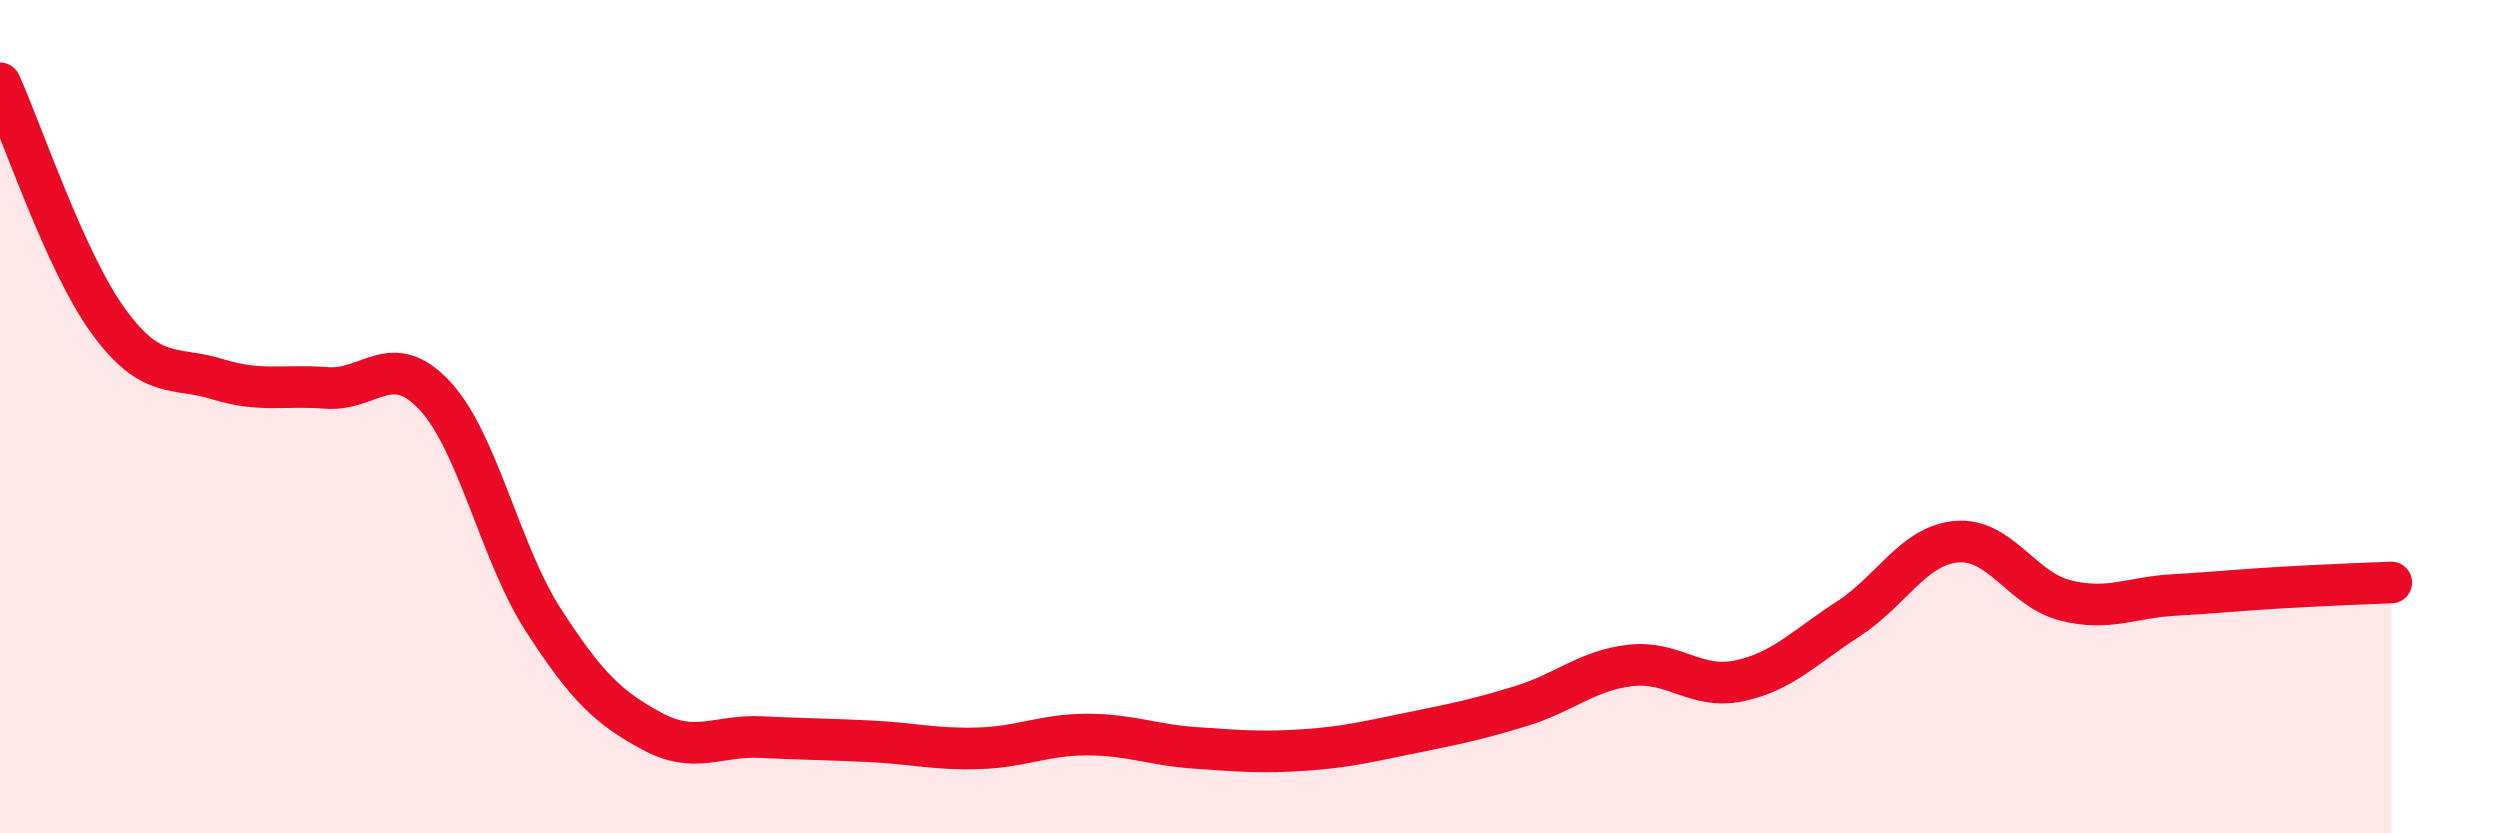 
    <svg width="60" height="20" viewBox="0 0 60 20" xmlns="http://www.w3.org/2000/svg">
      <path
        d="M 0,2 C 0.52,3.14 1.57,6.3 2.61,7.72 C 3.65,9.14 4.18,8.78 5.22,9.1 C 6.26,9.42 6.79,9.23 7.83,9.31 C 8.87,9.39 9.39,8.38 10.43,9.49 C 11.47,10.6 12,13.27 13.04,14.88 C 14.08,16.49 14.61,16.99 15.65,17.55 C 16.69,18.11 17.22,17.64 18.26,17.69 C 19.3,17.74 19.83,17.74 20.87,17.79 C 21.91,17.84 22.44,17.99 23.48,17.96 C 24.52,17.93 25.05,17.63 26.09,17.63 C 27.13,17.63 27.66,17.88 28.7,17.95 C 29.74,18.02 30.26,18.07 31.3,18 C 32.34,17.93 32.87,17.79 33.91,17.58 C 34.95,17.37 35.48,17.26 36.52,16.94 C 37.56,16.62 38.09,16.09 39.13,15.97 C 40.17,15.85 40.7,16.56 41.74,16.34 C 42.78,16.12 43.31,15.53 44.35,14.86 C 45.39,14.19 45.92,13.09 46.96,13 C 48,12.91 48.53,14.15 49.57,14.41 C 50.61,14.67 51.13,14.34 52.17,14.28 C 53.21,14.22 53.74,14.16 54.78,14.1 C 55.82,14.04 56.87,14 57.39,13.98L57.39 20L0 20Z"
        fill="#EB0A25"
        opacity="0.1"
        stroke-linecap="round"
        stroke-linejoin="round"
      />
      <path
        d="M 0,2 C 0.52,3.14 1.57,6.3 2.61,7.72 C 3.65,9.14 4.18,8.78 5.22,9.1 C 6.26,9.42 6.79,9.23 7.83,9.31 C 8.87,9.39 9.39,8.38 10.43,9.49 C 11.47,10.6 12,13.27 13.04,14.88 C 14.08,16.49 14.61,16.99 15.65,17.55 C 16.69,18.11 17.22,17.64 18.26,17.69 C 19.3,17.74 19.83,17.74 20.87,17.79 C 21.91,17.84 22.44,17.99 23.48,17.96 C 24.52,17.93 25.05,17.63 26.09,17.63 C 27.13,17.63 27.66,17.88 28.7,17.95 C 29.74,18.02 30.26,18.07 31.3,18 C 32.34,17.93 32.87,17.79 33.91,17.58 C 34.95,17.37 35.48,17.26 36.52,16.94 C 37.56,16.62 38.09,16.09 39.13,15.97 C 40.17,15.85 40.7,16.56 41.74,16.34 C 42.78,16.12 43.31,15.53 44.35,14.86 C 45.39,14.19 45.92,13.09 46.96,13 C 48,12.91 48.53,14.15 49.57,14.41 C 50.61,14.67 51.13,14.34 52.17,14.28 C 53.21,14.22 53.74,14.16 54.78,14.1 C 55.82,14.04 56.87,14 57.39,13.98"
        stroke="#EB0A25"
        stroke-width="1"
        fill="none"
        stroke-linecap="round"
        stroke-linejoin="round"
      />
    </svg>
  